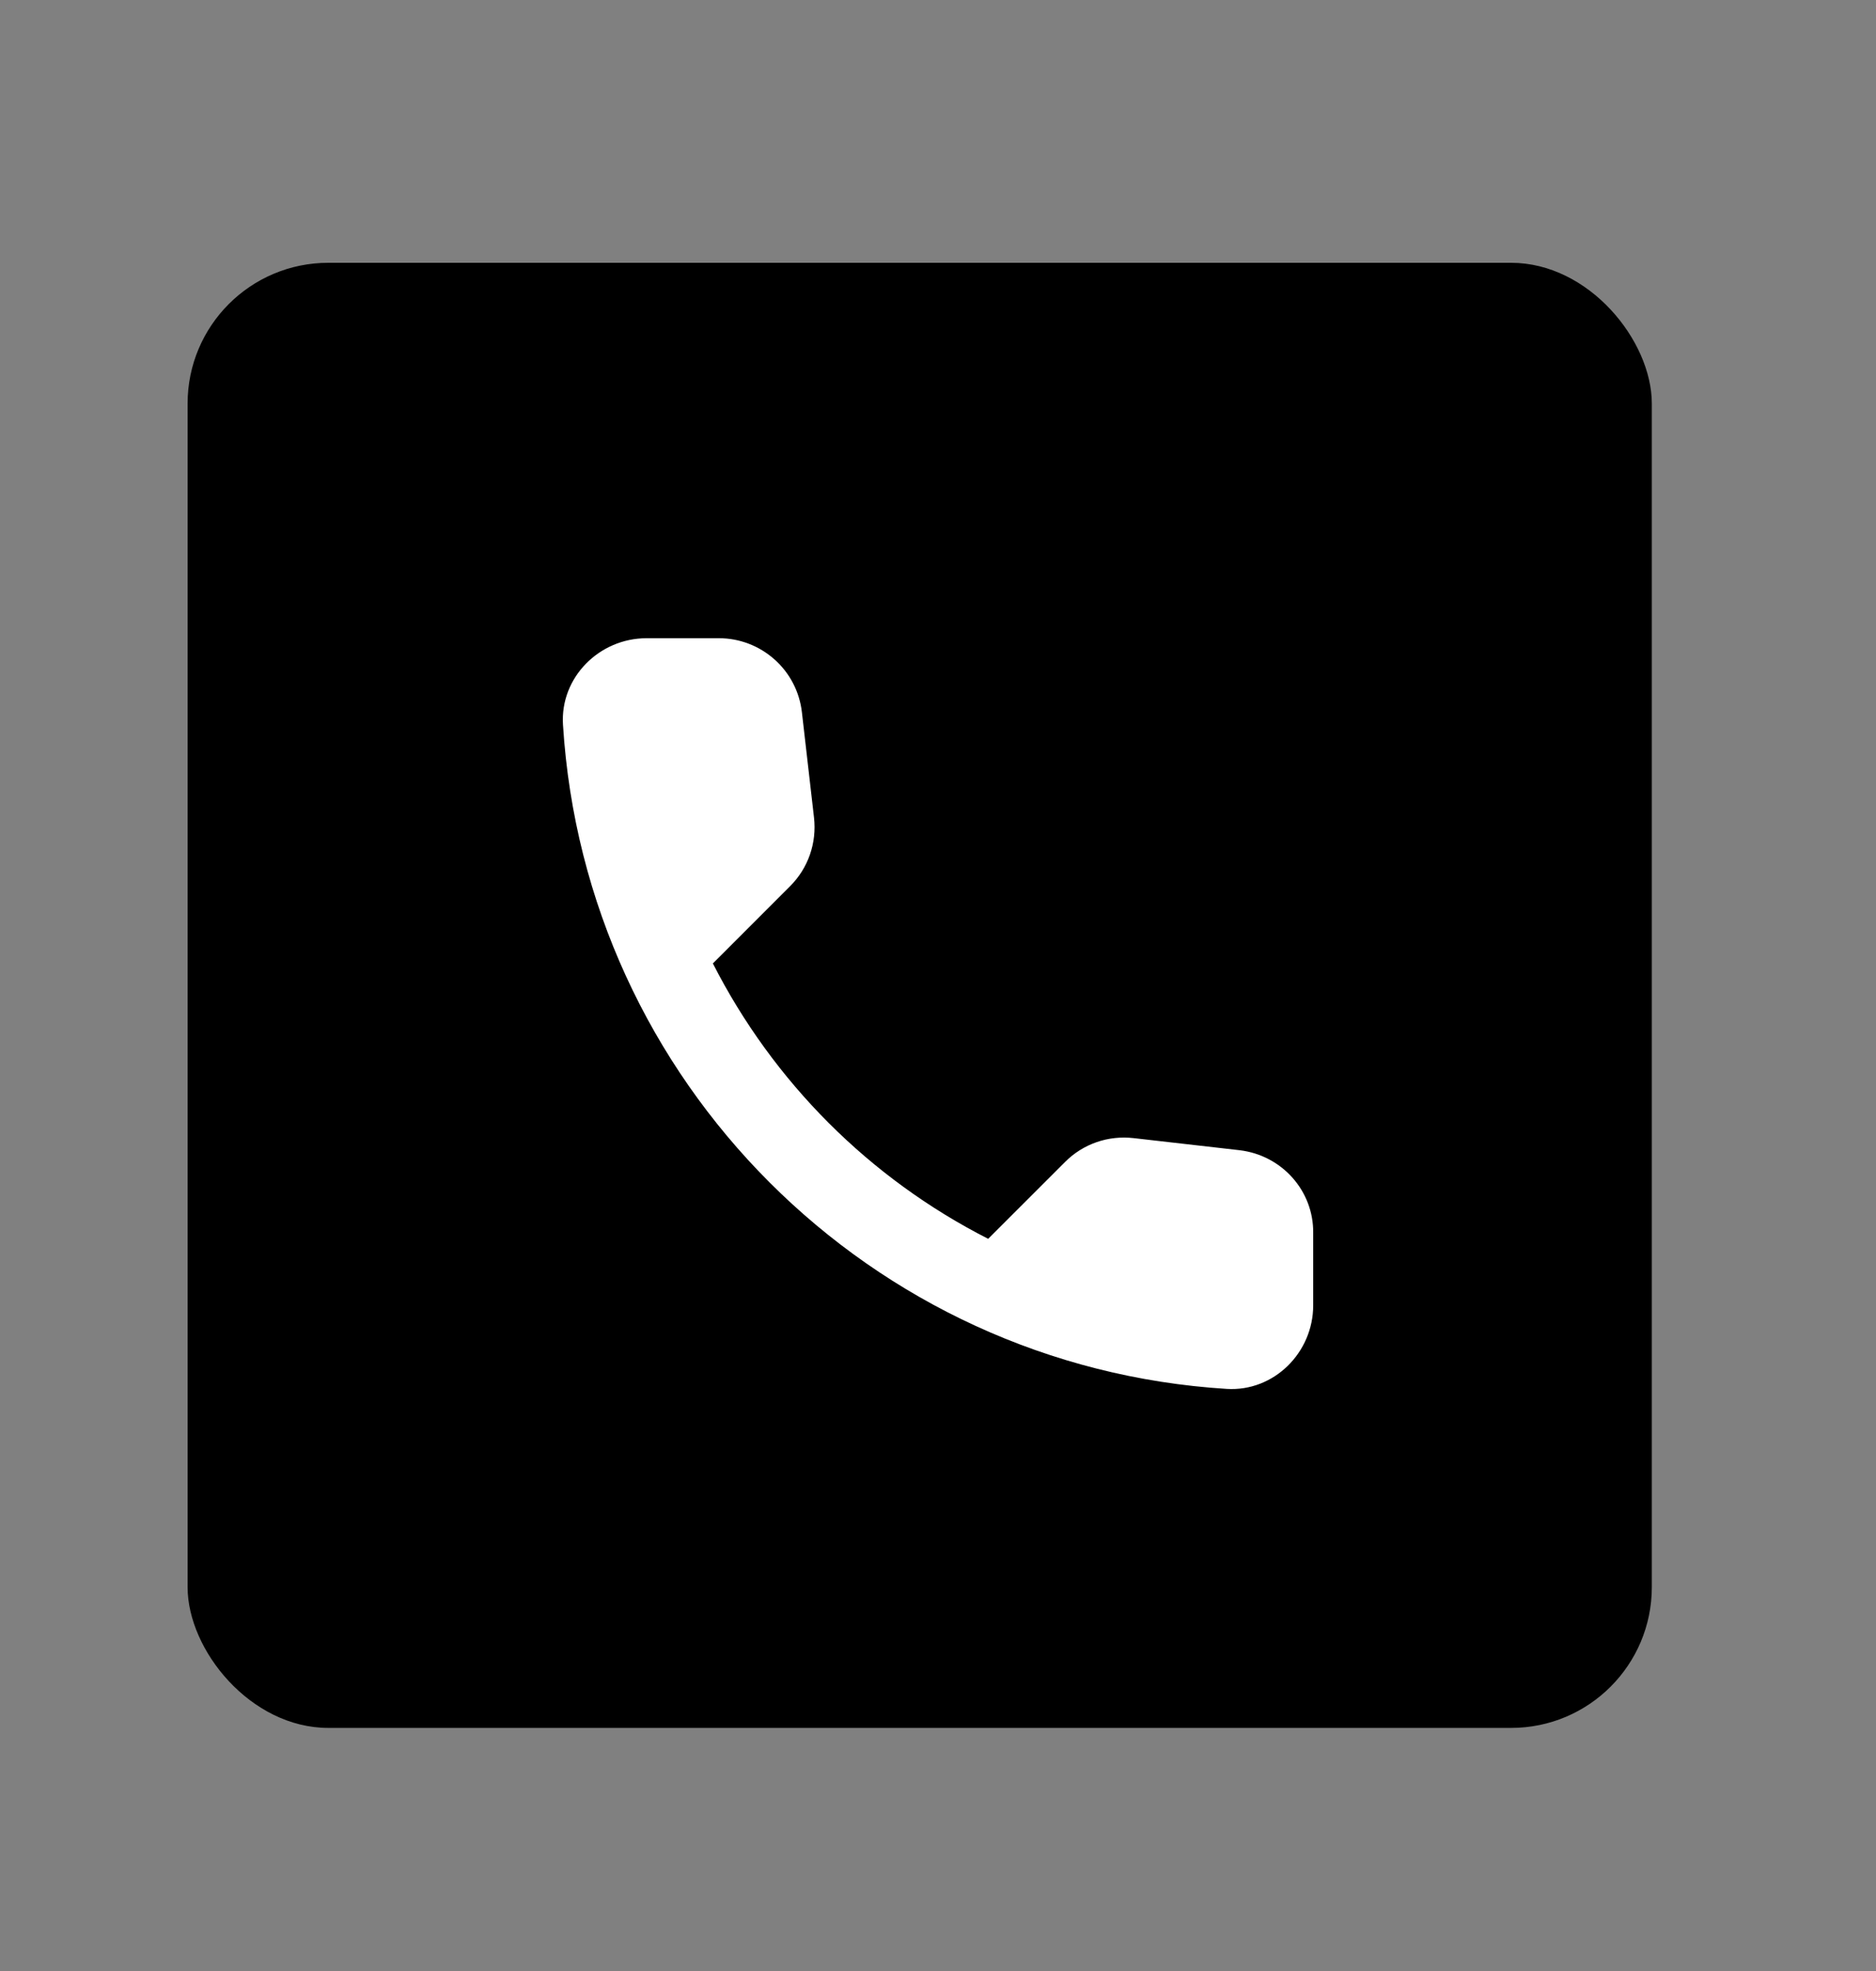 <svg width="20" height="21" viewBox="0 0 20 21" fill="none" xmlns="http://www.w3.org/2000/svg">
<rect x="0" y="0" width="20" height="21" fill="#808080" stroke="none"/>
<rect x="2" y="2.8" width="15.61" height="15.61" rx="1.5" fill="black"/>
<path d="M13.216 12.255L12.085 12.126C11.952 12.111 11.817 12.125 11.691 12.169C11.564 12.213 11.449 12.285 11.355 12.38L10.535 13.199C9.271 12.556 8.244 11.529 7.6 10.265L8.424 9.441C8.616 9.249 8.709 8.982 8.678 8.71L8.549 7.588C8.524 7.371 8.42 7.17 8.256 7.025C8.093 6.88 7.881 6.799 7.663 6.8H6.892C6.389 6.8 5.97 7.218 6.002 7.722C6.238 11.525 9.279 14.562 13.078 14.798C13.581 14.829 14 14.411 14 13.908V13.137C14.005 12.687 13.666 12.309 13.216 12.255Z" fill="white"/>
</svg>
